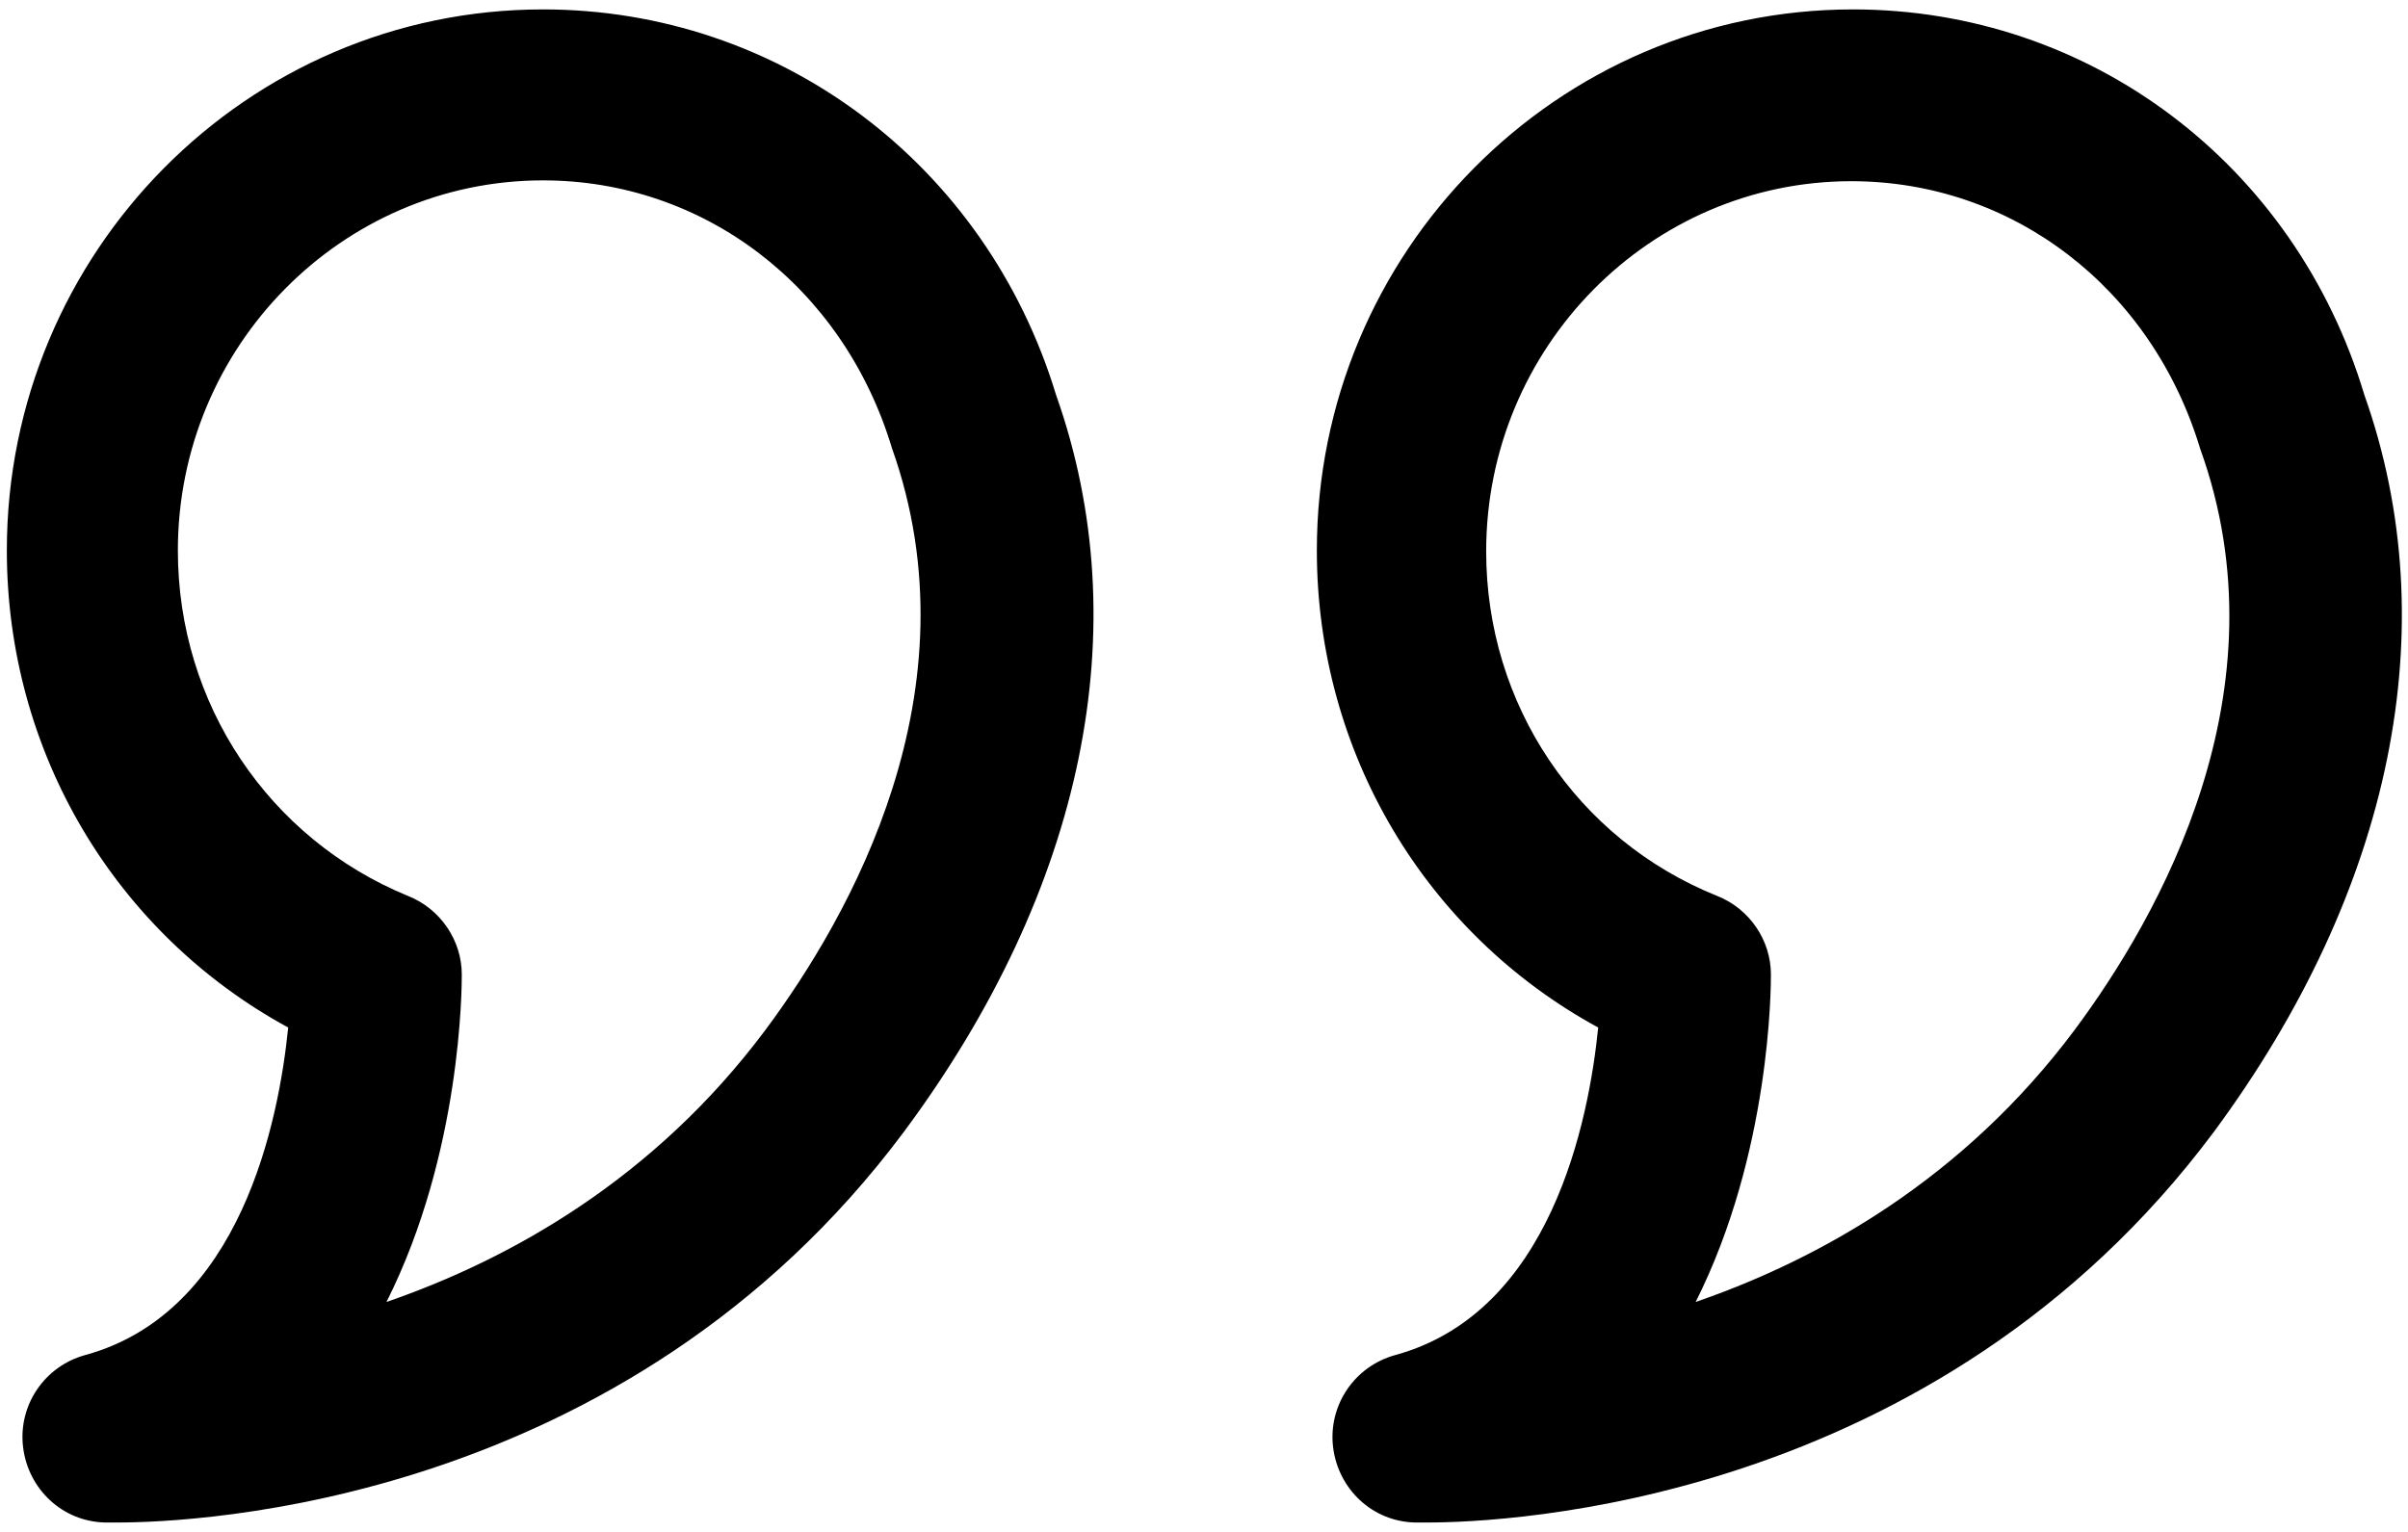 <svg xmlns="http://www.w3.org/2000/svg" width="44" height="28" viewBox="0 0 44 28" fill="none"><path d="M9.922 0.172C4.516 0.172 0.125 4.609 0.125 10.062C0.125 13.75 2.109 17.062 5.266 18.781C5.094 20.484 4.406 23.984 1.562 24.766C0.812 24.969 0.328 25.688 0.422 26.453C0.516 27.219 1.141 27.812 1.922 27.828H2.141C3.562 27.828 11.422 27.516 16.516 20.688C19.812 16.25 20.797 11.453 19.297 7.219C18.016 3 14.25 0.172 9.922 0.172ZM13.984 18.828C11.953 21.547 9.328 23.016 7.062 23.797C8.438 21.062 8.438 18.016 8.438 17.812C8.438 17.188 8.047 16.609 7.453 16.375C4.906 15.328 3.25 12.859 3.25 10.062C3.25 6.328 6.25 3.297 9.922 3.297C12.859 3.297 15.406 5.234 16.297 8.188C17.875 12.625 15.531 16.75 13.984 18.828ZM43.203 7.219C41.938 3 38.188 0.172 33.859 0.172C28.453 0.172 24.062 4.609 24.062 10.062C24.062 13.75 26.047 17.062 29.203 18.781C29.031 20.484 28.344 23.984 25.5 24.766C24.75 24.969 24.266 25.688 24.359 26.453C24.453 27.219 25.078 27.812 25.859 27.828H26.078C27.5 27.828 35.359 27.516 40.453 20.688C43.719 16.266 44.703 11.453 43.203 7.219ZM37.906 18.828C35.875 21.547 33.25 23.016 30.984 23.797C32.359 21.062 32.359 18.016 32.359 17.812C32.359 17.188 31.969 16.609 31.375 16.375C28.812 15.344 27.156 12.875 27.156 10.078C27.156 6.344 30.156 3.312 33.828 3.312C36.766 3.312 39.312 5.25 40.203 8.203C41.797 12.625 39.453 16.75 37.906 18.828Z" fill="black"></path></svg>